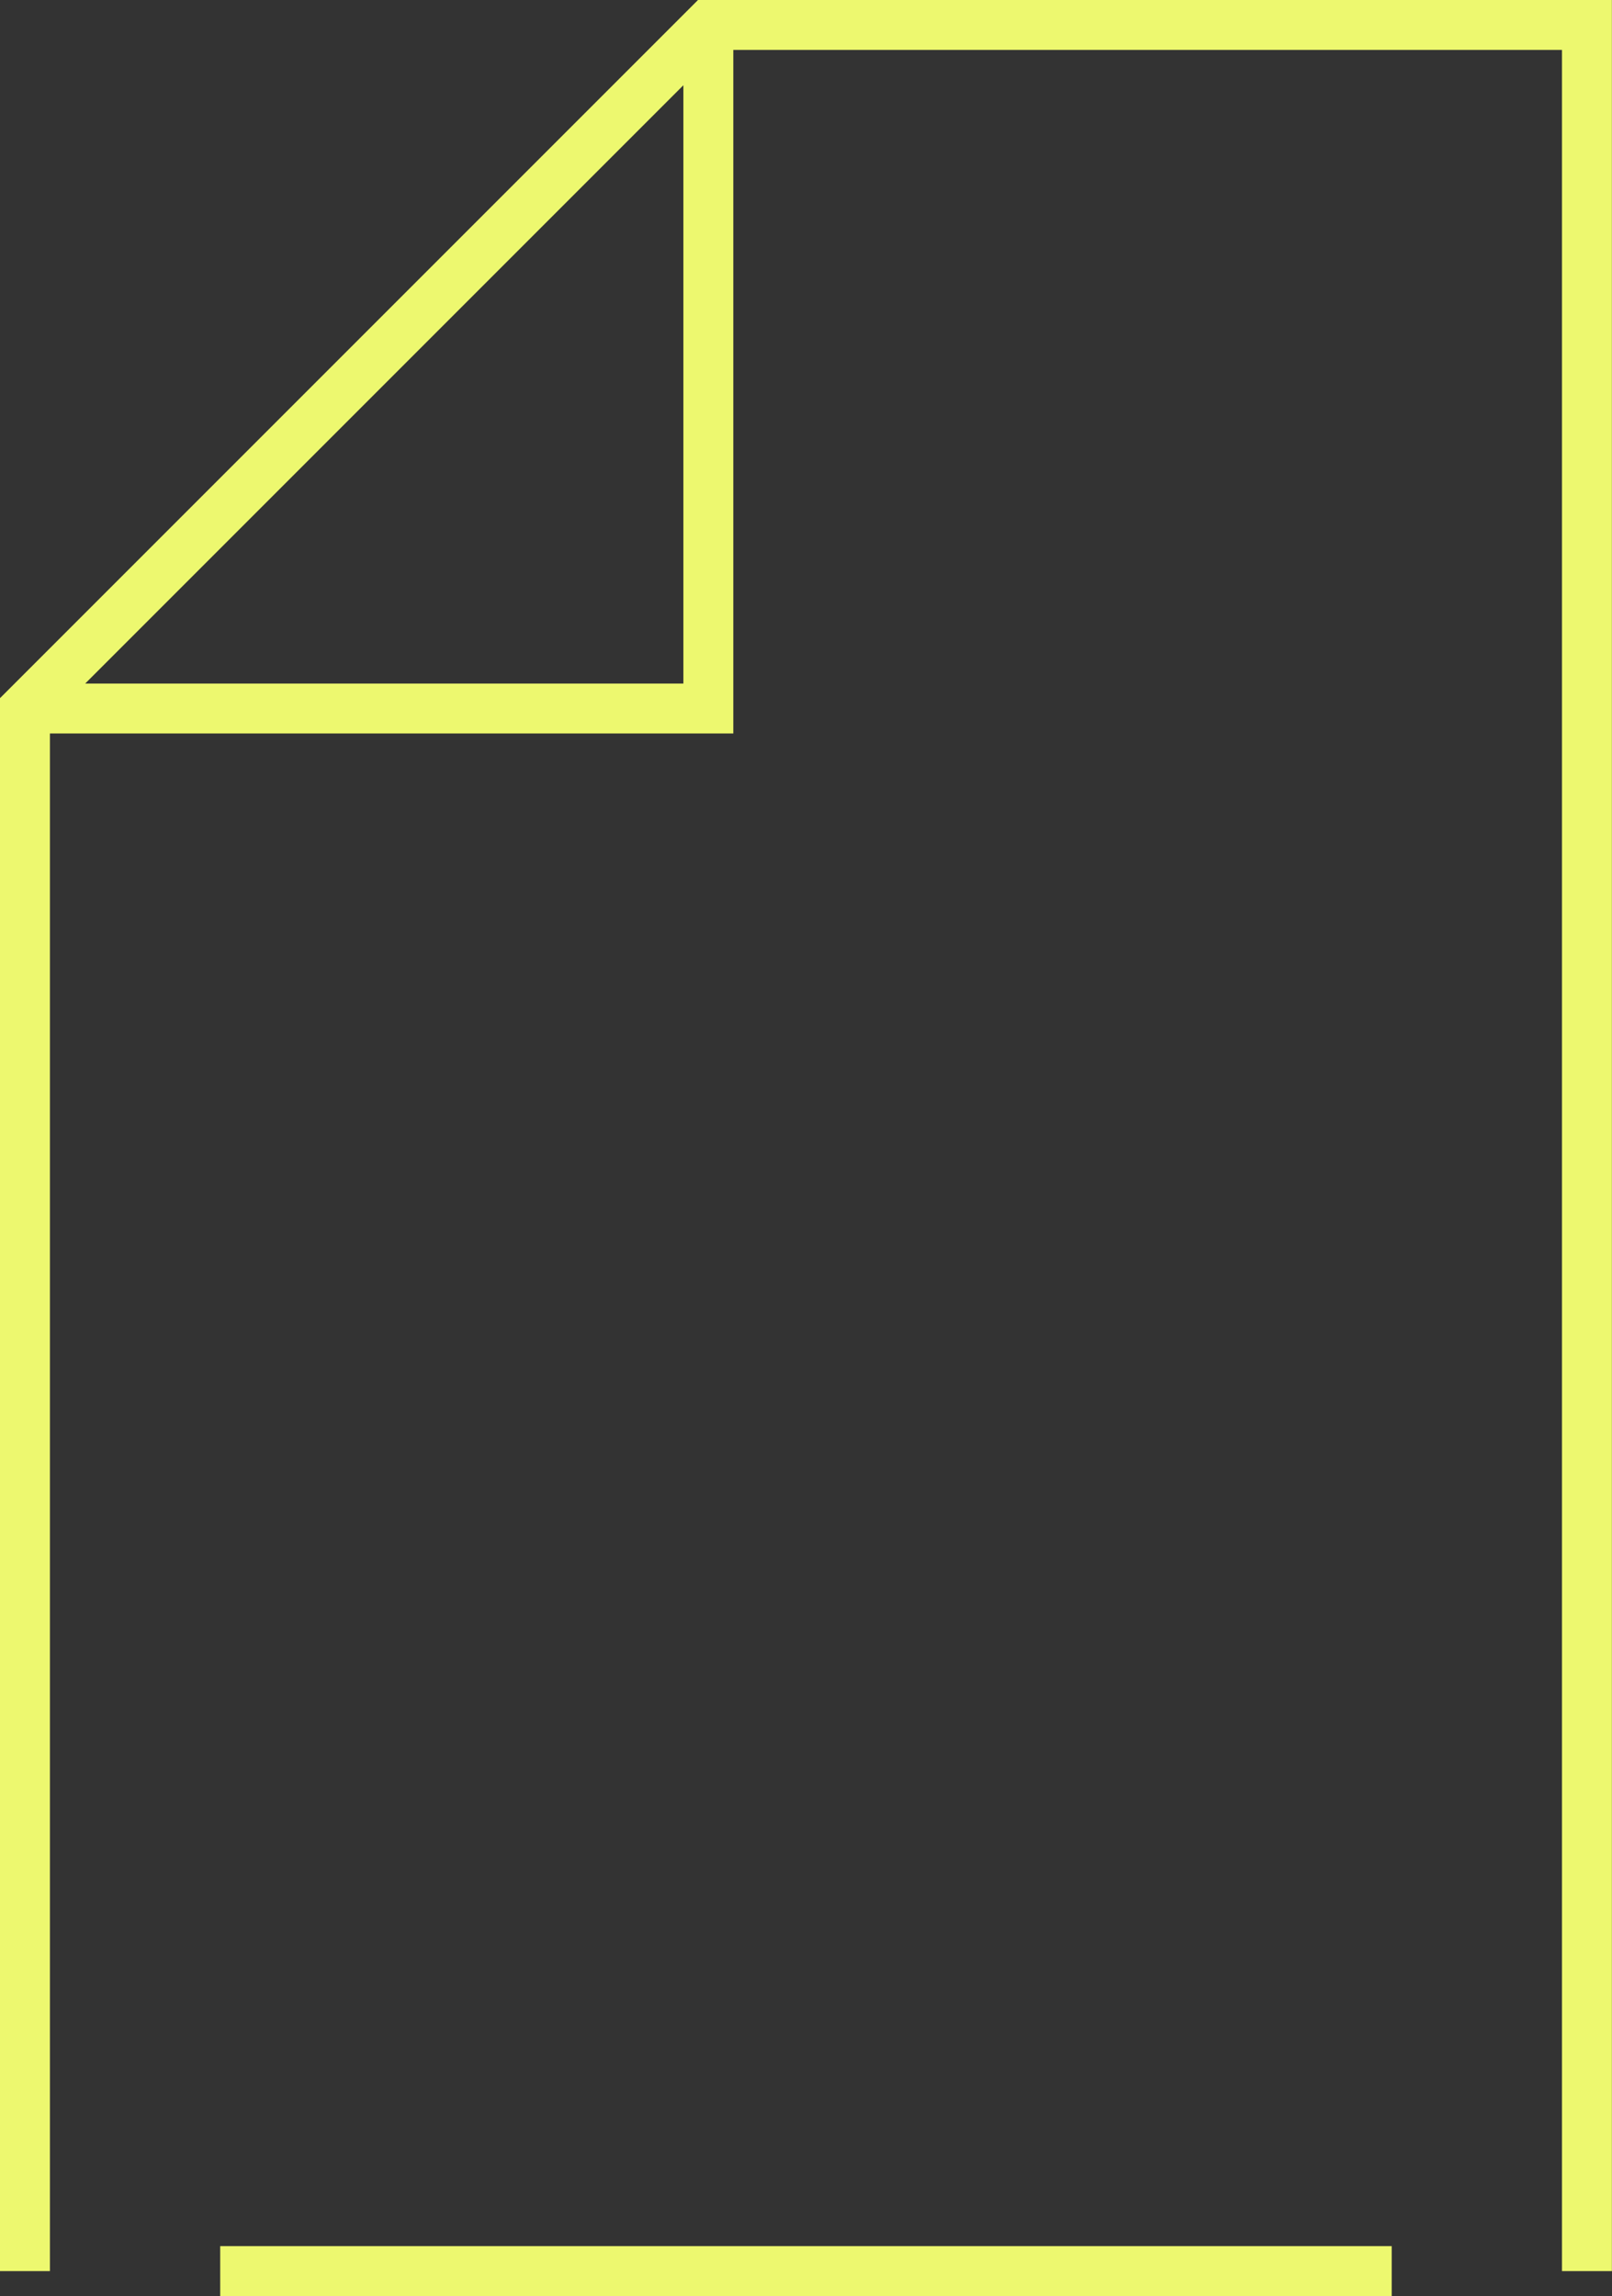 <svg xmlns="http://www.w3.org/2000/svg" width="64.583" height="91.969" viewBox="0 0 64.583 91.969">
  <rect x="0" y="0" width="64.583" height="91.969" fill="#333333" stroke="none"/>
  <g id="Asset_143" data-name="Asset 143" transform="translate(0.402 0.402)">
    <rect id="Asset_143-2" data-name="Asset 143" width="63.779" height="91.166" fill="none"/>
    <g id="Layer_2-2">
      <path id="Vector" d="M0,89.969V27.379L27.379,0h35.2V89.969m-54.757,0H54.757M0,27.379H27.379V0" transform="translate(0.598 0.598)" fill="none" stroke="#edf86f" stroke-width="2"/>
    </g>
  </g>
</svg>
